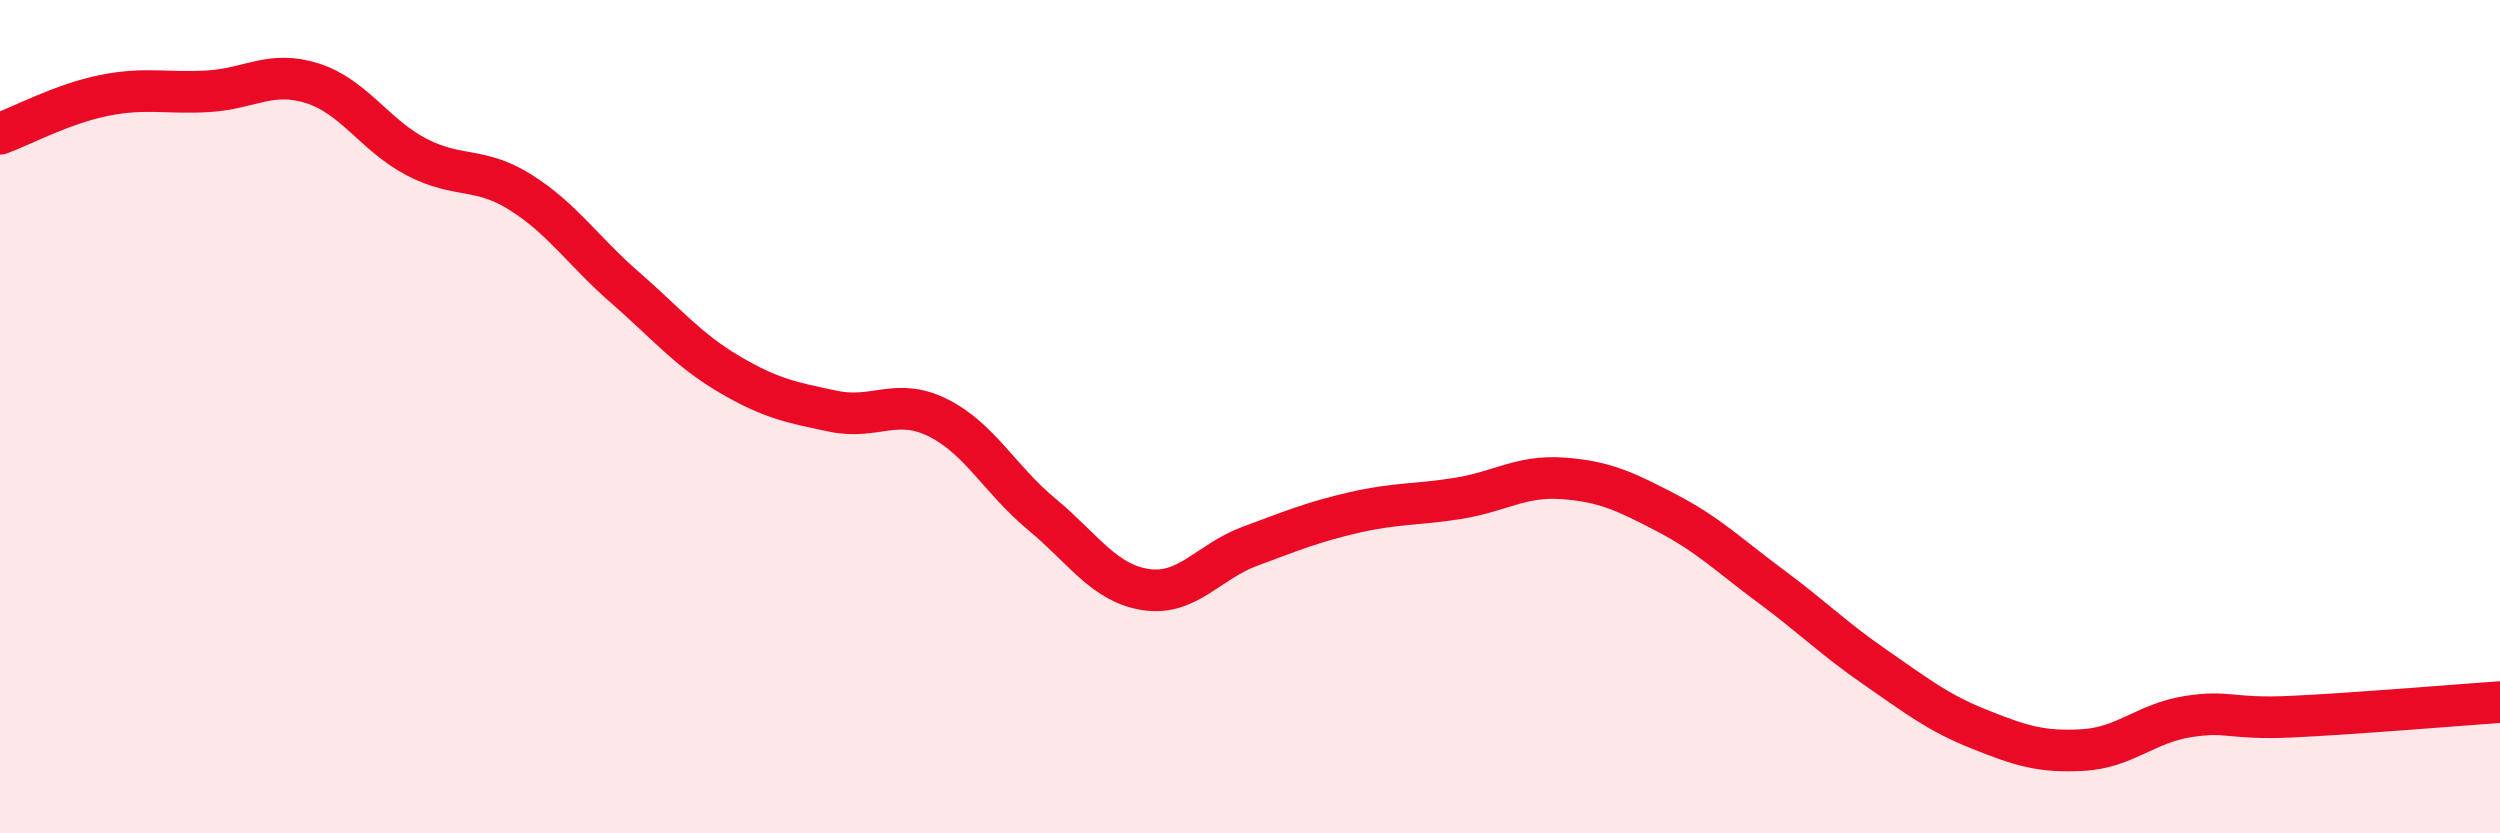 
    <svg width="60" height="20" viewBox="0 0 60 20" xmlns="http://www.w3.org/2000/svg">
      <path
        d="M 0,3.21 C 0.5,3.03 1.5,2.49 2.5,2.29 C 3.5,2.09 4,2.25 5,2.19 C 6,2.13 6.5,1.68 7.5,2 C 8.5,2.32 9,3.25 10,3.77 C 11,4.29 11.5,3.99 12.5,4.62 C 13.5,5.25 14,6.03 15,6.9 C 16,7.77 16.5,8.39 17.5,8.98 C 18.5,9.57 19,9.66 20,9.87 C 21,10.08 21.5,9.53 22.5,10.02 C 23.5,10.51 24,11.51 25,12.34 C 26,13.17 26.5,14 27.5,14.15 C 28.5,14.3 29,13.48 30,13.11 C 31,12.74 31.5,12.53 32.5,12.3 C 33.5,12.07 34,12.12 35,11.96 C 36,11.8 36.5,11.41 37.5,11.48 C 38.5,11.55 39,11.79 40,12.31 C 41,12.83 41.5,13.33 42.5,14.07 C 43.5,14.81 44,15.32 45,16.01 C 46,16.7 46.5,17.1 47.5,17.5 C 48.5,17.9 49,18.06 50,18 C 51,17.94 51.5,17.36 52.5,17.2 C 53.5,17.04 53.5,17.27 55,17.2 C 56.5,17.13 59,16.92 60,16.85L60 20L0 20Z"
        fill="#EB0A25"
        opacity="0.1"
        stroke-linecap="round"
        stroke-linejoin="round"
      />
      <path
        d="M 0,3.21 C 0.5,3.03 1.5,2.49 2.5,2.29 C 3.5,2.09 4,2.25 5,2.19 C 6,2.13 6.5,1.68 7.5,2 C 8.5,2.32 9,3.25 10,3.77 C 11,4.29 11.5,3.99 12.5,4.62 C 13.5,5.25 14,6.03 15,6.9 C 16,7.77 16.5,8.39 17.5,8.98 C 18.5,9.57 19,9.66 20,9.87 C 21,10.08 21.5,9.53 22.5,10.02 C 23.5,10.51 24,11.51 25,12.34 C 26,13.17 26.5,14 27.5,14.15 C 28.5,14.3 29,13.48 30,13.11 C 31,12.74 31.5,12.53 32.5,12.3 C 33.5,12.07 34,12.12 35,11.96 C 36,11.8 36.5,11.41 37.5,11.48 C 38.5,11.55 39,11.79 40,12.31 C 41,12.83 41.5,13.33 42.5,14.07 C 43.5,14.81 44,15.32 45,16.01 C 46,16.7 46.5,17.1 47.5,17.5 C 48.5,17.9 49,18.06 50,18 C 51,17.94 51.5,17.36 52.5,17.2 C 53.5,17.04 53.5,17.27 55,17.2 C 56.5,17.13 59,16.92 60,16.85"
        stroke="#EB0A25"
        stroke-width="1"
        fill="none"
        stroke-linecap="round"
        stroke-linejoin="round"
      />
    </svg>
  